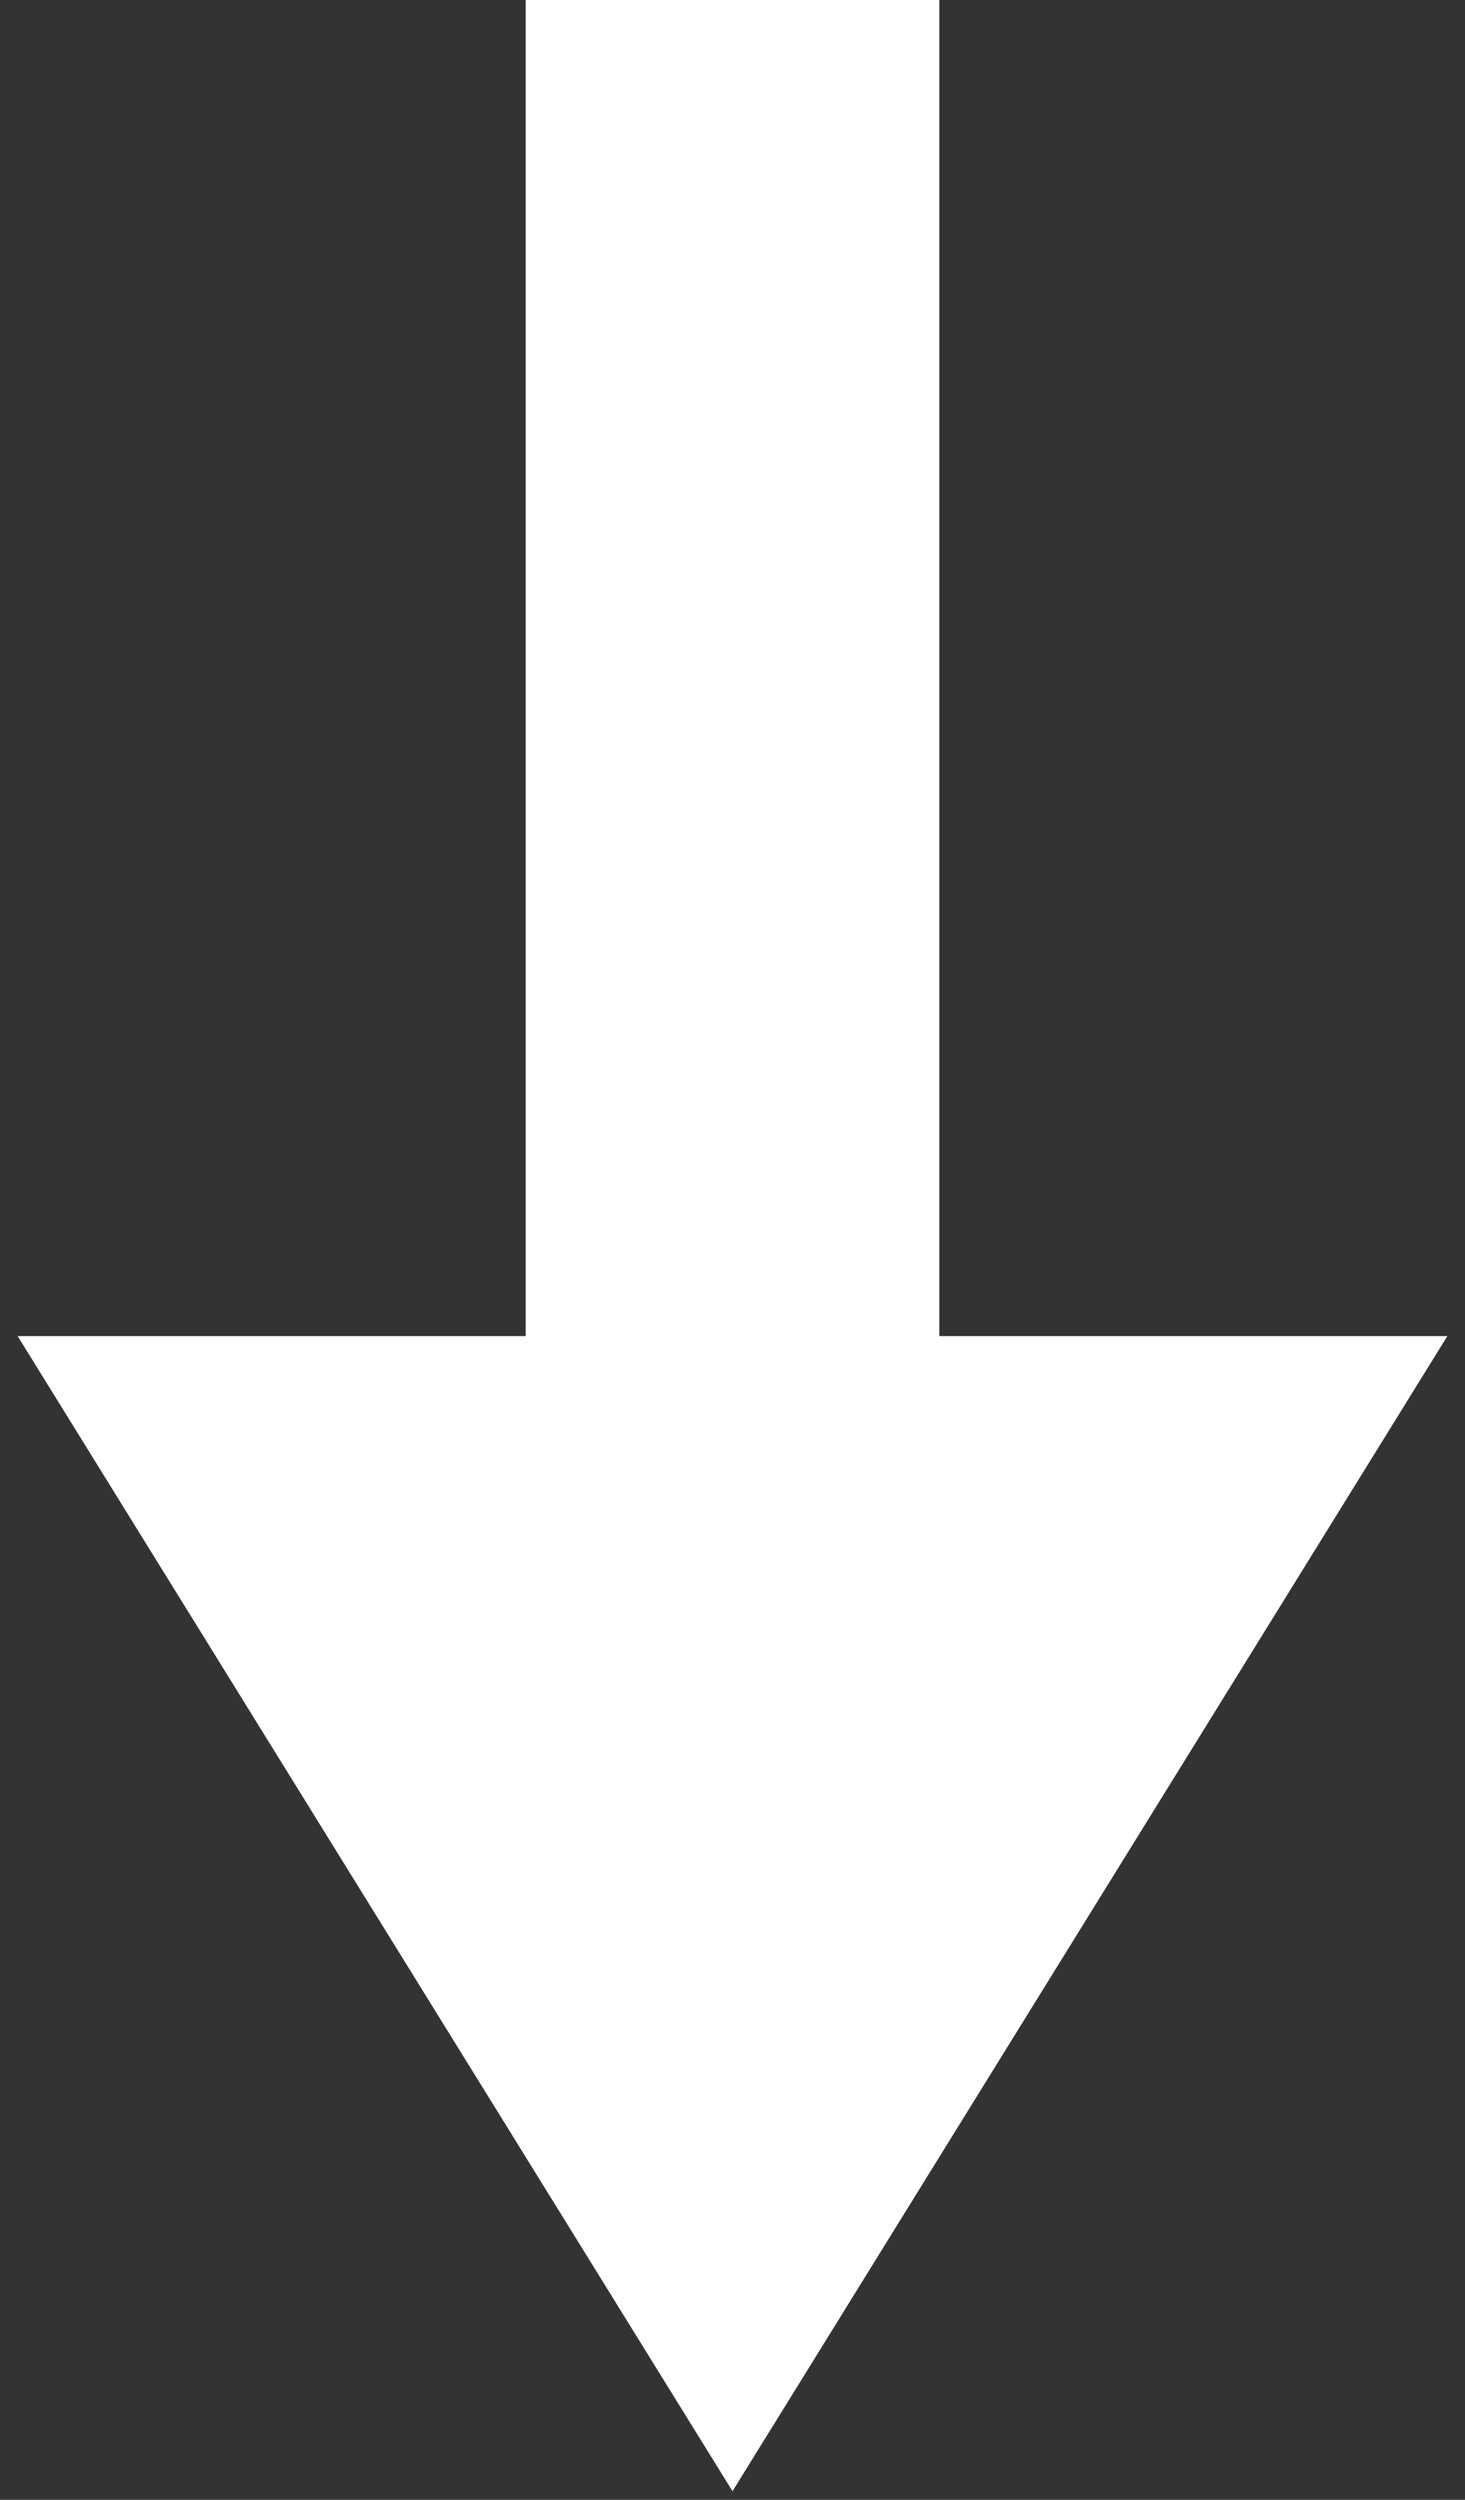 <?xml version="1.0" encoding="UTF-8" standalone="no"?><svg width="17" height="29" viewBox="0 0 17 29" fill="none" xmlns="http://www.w3.org/2000/svg">
<rect x="0" y="0" width="17" height="29" fill="#333333" stroke="none"/>
<rect width="21.5" height="4.8" transform="matrix(-4.37114e-08 1 1 4.37114e-08 6.1 0)" fill="#FEFFFF"/>
<path d="M8.5 27L15 16.5L2 16.5L8.5 27Z" fill="#FEFFFF" stroke="#FEFFFF" stroke-width="2"/>
</svg>
